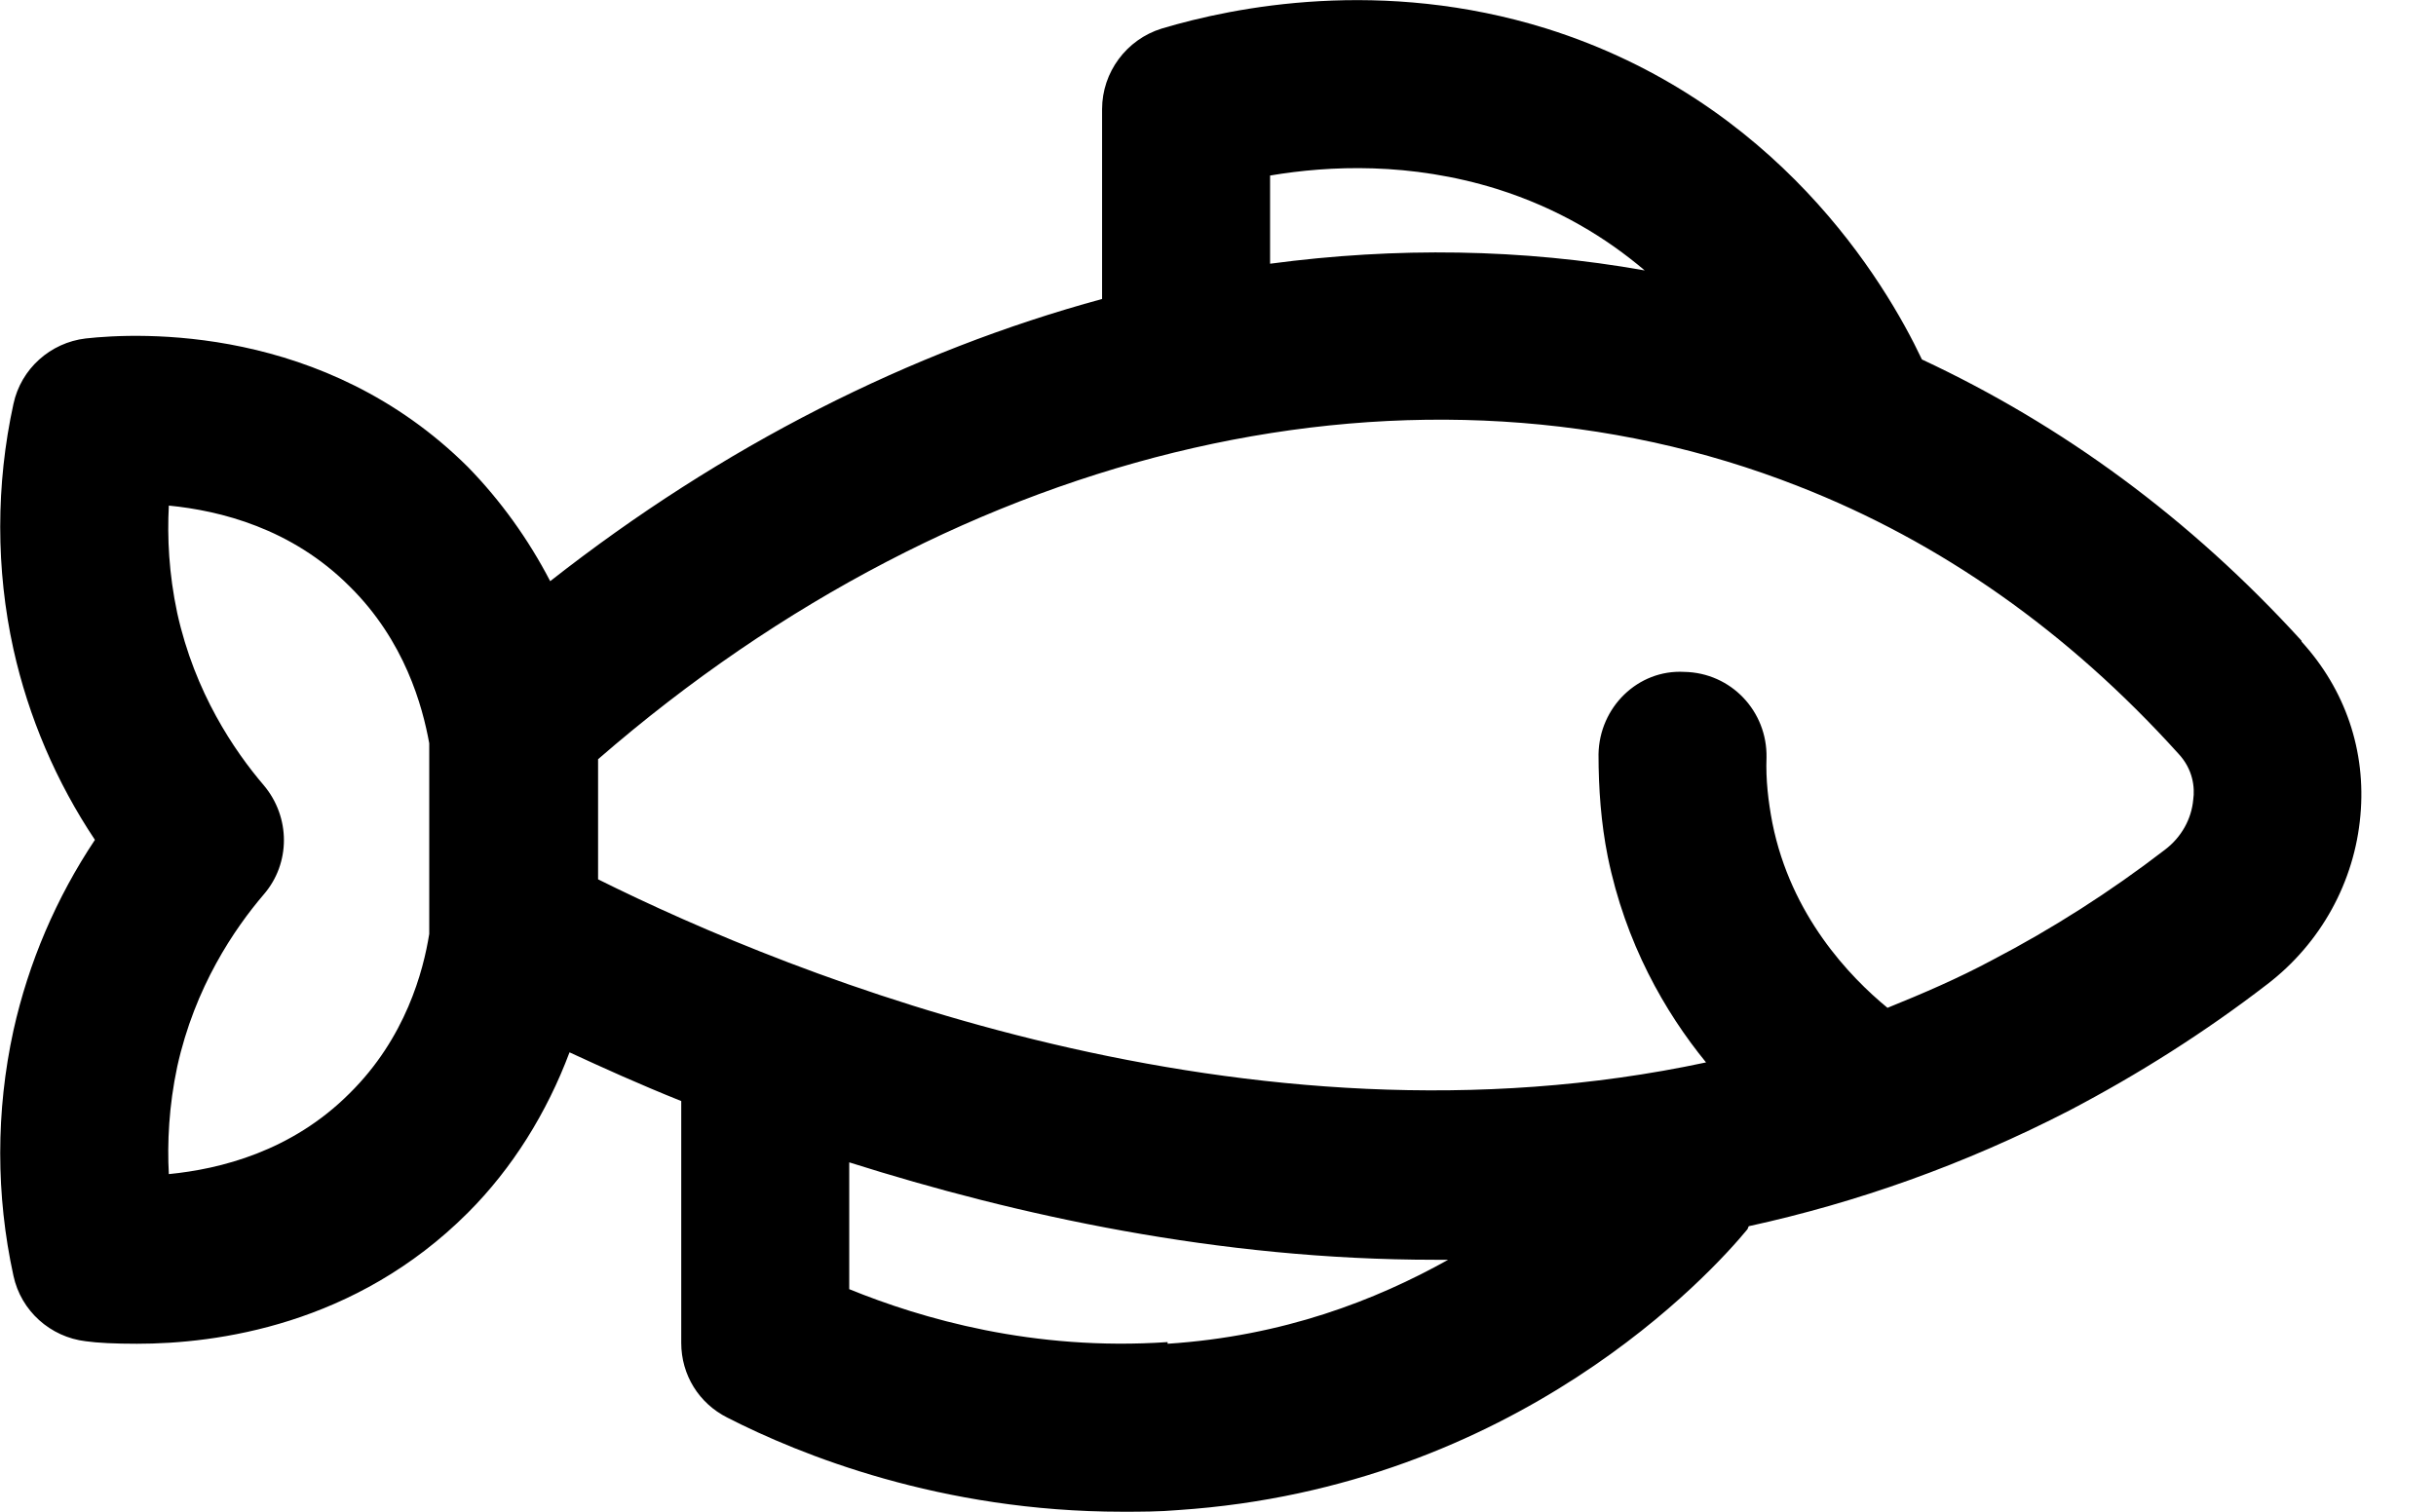 <svg width="29" height="18" viewBox="0 0 29 18" fill="none" xmlns="http://www.w3.org/2000/svg">
<g clip-path="url(#clip0_208_173)">
<path d="M27.4 7.63C26.07 6.17 24.55 5.06 22.88 4.28C22.44 3.35 21.15 1.2 18.41 0.34C16.45 -0.27 14.7 0.08 13.83 0.34C13.41 0.47 13.12 0.86 13.12 1.3V3.56C10.84 4.18 8.6 5.31 6.55 6.92C6.29 6.42 5.96 5.96 5.57 5.56C3.86 3.86 1.65 3.96 1.02 4.03C0.6 4.08 0.25 4.39 0.16 4.81C-0.05 5.77 -0.05 6.78 0.16 7.73C0.34 8.54 0.67 9.31 1.13 10C0.67 10.69 0.34 11.46 0.16 12.27C-0.05 13.23 -0.05 14.23 0.16 15.19C0.25 15.61 0.6 15.92 1.02 15.97C1.16 15.99 1.37 16 1.63 16C2.58 16 4.23 15.78 5.57 14.44C6.1 13.91 6.51 13.25 6.78 12.53C7.17 12.71 7.61 12.91 8.11 13.11V15.99C8.11 16.37 8.32 16.71 8.66 16.88C9.52 17.32 11.2 18 13.36 18C13.58 18 13.8 18 14.03 17.98C18.06 17.71 20.38 15.15 20.8 14.64C20.81 14.63 20.81 14.61 20.82 14.6C22.1 14.32 23.38 13.87 24.64 13.22C25.46 12.79 26.25 12.29 26.99 11.72C27.63 11.23 28.03 10.5 28.1 9.71C28.17 8.94 27.92 8.21 27.4 7.64V7.63ZM15.12 2.09C15.83 1.97 16.79 1.93 17.82 2.25C18.55 2.48 19.12 2.83 19.58 3.22C18.12 2.96 16.62 2.94 15.12 3.14V2.08V2.09ZM2.01 13.98C1.99 13.61 2.01 13.17 2.11 12.7C2.32 11.75 2.79 11.06 3.14 10.65C3.46 10.28 3.46 9.73 3.14 9.35C2.79 8.94 2.32 8.25 2.11 7.3C2.01 6.83 1.99 6.4 2.01 6.02C2.62 6.08 3.47 6.29 4.16 6.98C4.82 7.63 5.03 8.41 5.11 8.85V11.08C5.11 11.08 5.11 11.11 5.11 11.12C5.04 11.56 4.83 12.36 4.16 13.02C3.47 13.71 2.62 13.92 2.01 13.98ZM13.9 15.98C12.3 16.09 10.97 15.7 10.11 15.35V13.84C12.1 14.47 14.51 15 17.08 15C17.13 15 17.18 15 17.24 15C16.38 15.48 15.28 15.91 13.9 16V15.98ZM26.11 9.52C26.09 9.75 25.97 9.97 25.77 10.12C25.12 10.62 24.43 11.06 23.72 11.43C23.31 11.65 22.89 11.83 22.47 12C22.02 11.63 21.32 10.9 21.1 9.8C21.05 9.54 21.02 9.28 21.03 9.02C21.04 8.47 20.61 8.01 20.05 8C19.5 7.97 19.04 8.42 19.03 8.98C19.03 9.39 19.06 9.8 19.14 10.2C19.35 11.23 19.82 12.05 20.31 12.65C14.84 13.82 9.43 11.62 7.12 10.47V9.04C11.47 5.26 16.91 4.02 21.41 5.79C23.1 6.45 24.62 7.52 25.93 8.97C26.11 9.16 26.13 9.38 26.11 9.52Z" fill="black"/>
</g>
<defs>
<clipPath id="clip0_208_173">
<rect width="28.11" height="18" fill="white"/>
</clipPath>
</defs>
</svg>

